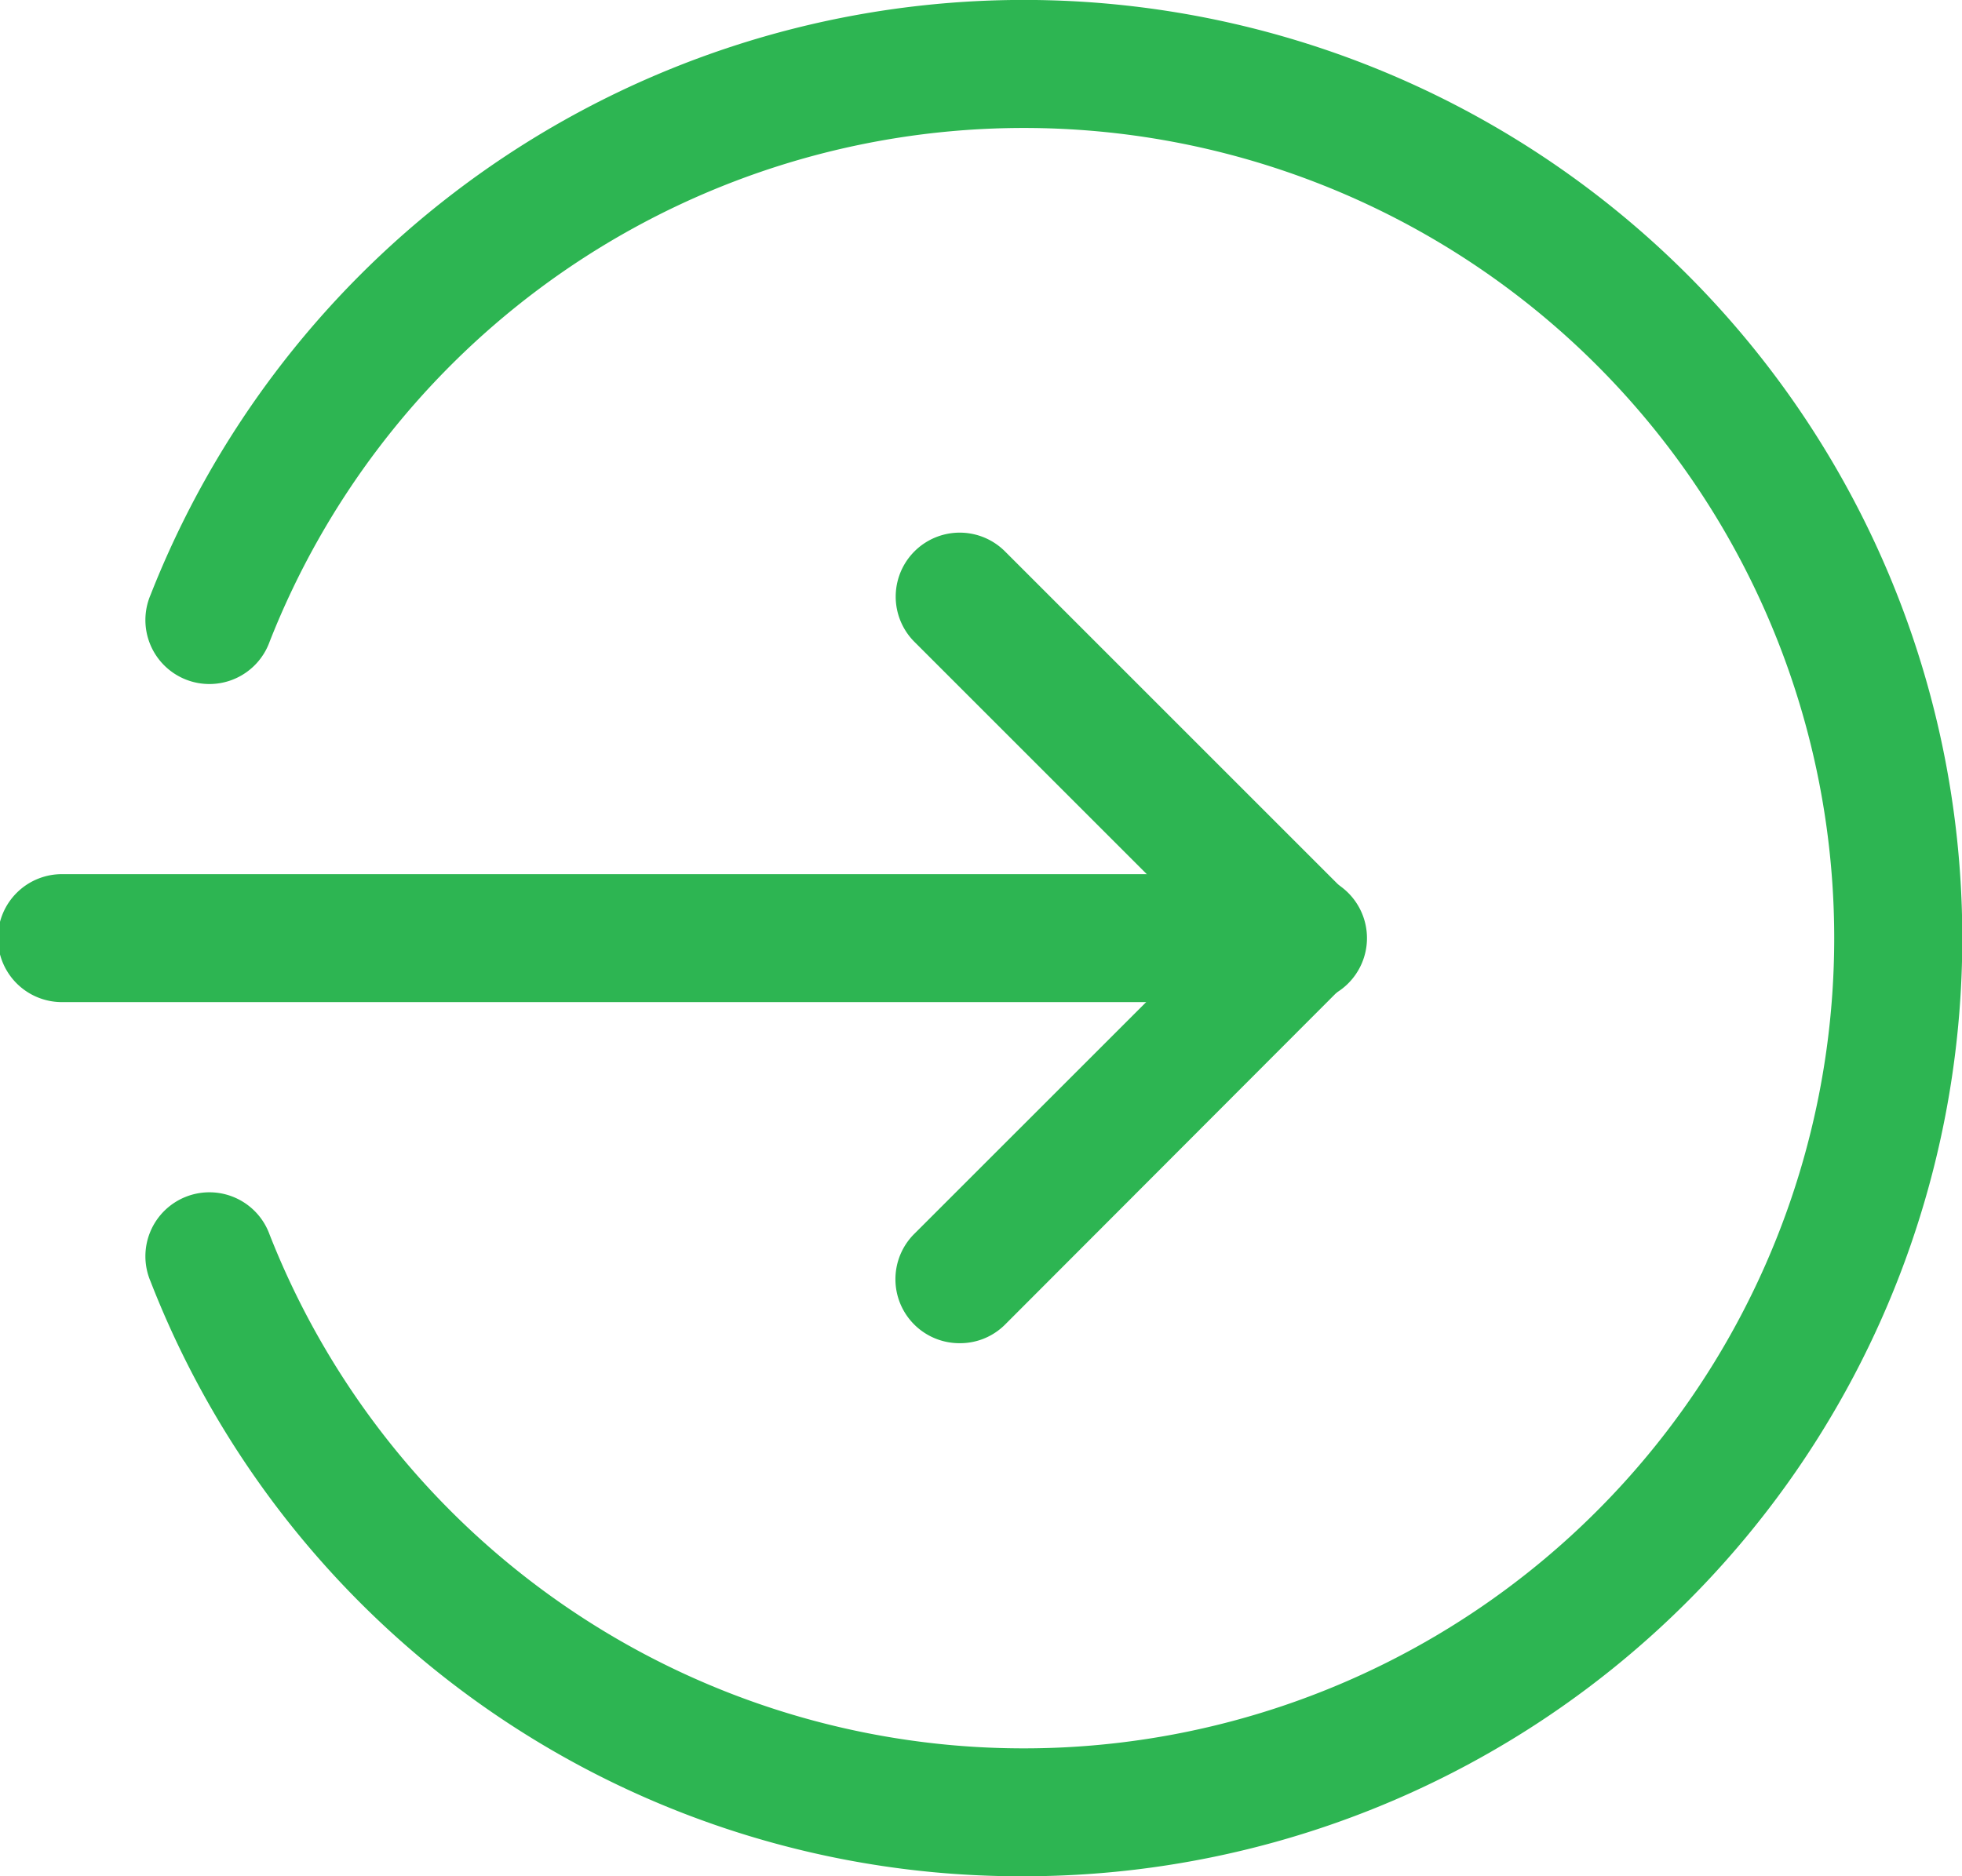 <svg xmlns="http://www.w3.org/2000/svg" width="28.665" height="27.419" viewBox="0 0 28.665 27.419"><defs><style>.a{fill:#2db552;}</style></defs><g transform="translate(0 -0.333)"><path class="a" d="M19.006,220.869H.935a.935.935,0,1,1,0-1.869H19.006a.935.935,0,1,1,0,1.869Zm0,0" transform="translate(0 -205.892)"/><path class="a" d="M224.938,145.471a.935.935,0,0,1-.661-1.6l4.325-4.324-4.325-4.325A.935.935,0,0,1,225.6,133.9l4.985,4.985a.935.935,0,0,1,0,1.322L225.6,145.2A.928.928,0,0,1,224.938,145.471Zm0,0" transform="translate(-210.917 -125.509)"/><path class="a" d="M49.3,27.752a13.638,13.638,0,0,1-12.76-8.694.935.935,0,1,1,1.74-.683,11.84,11.84,0,1,0,0-8.664.935.935,0,1,1-1.74-.683A13.71,13.71,0,1,1,49.3,27.752Zm0,0" transform="translate(-34.341)"/></g></svg>